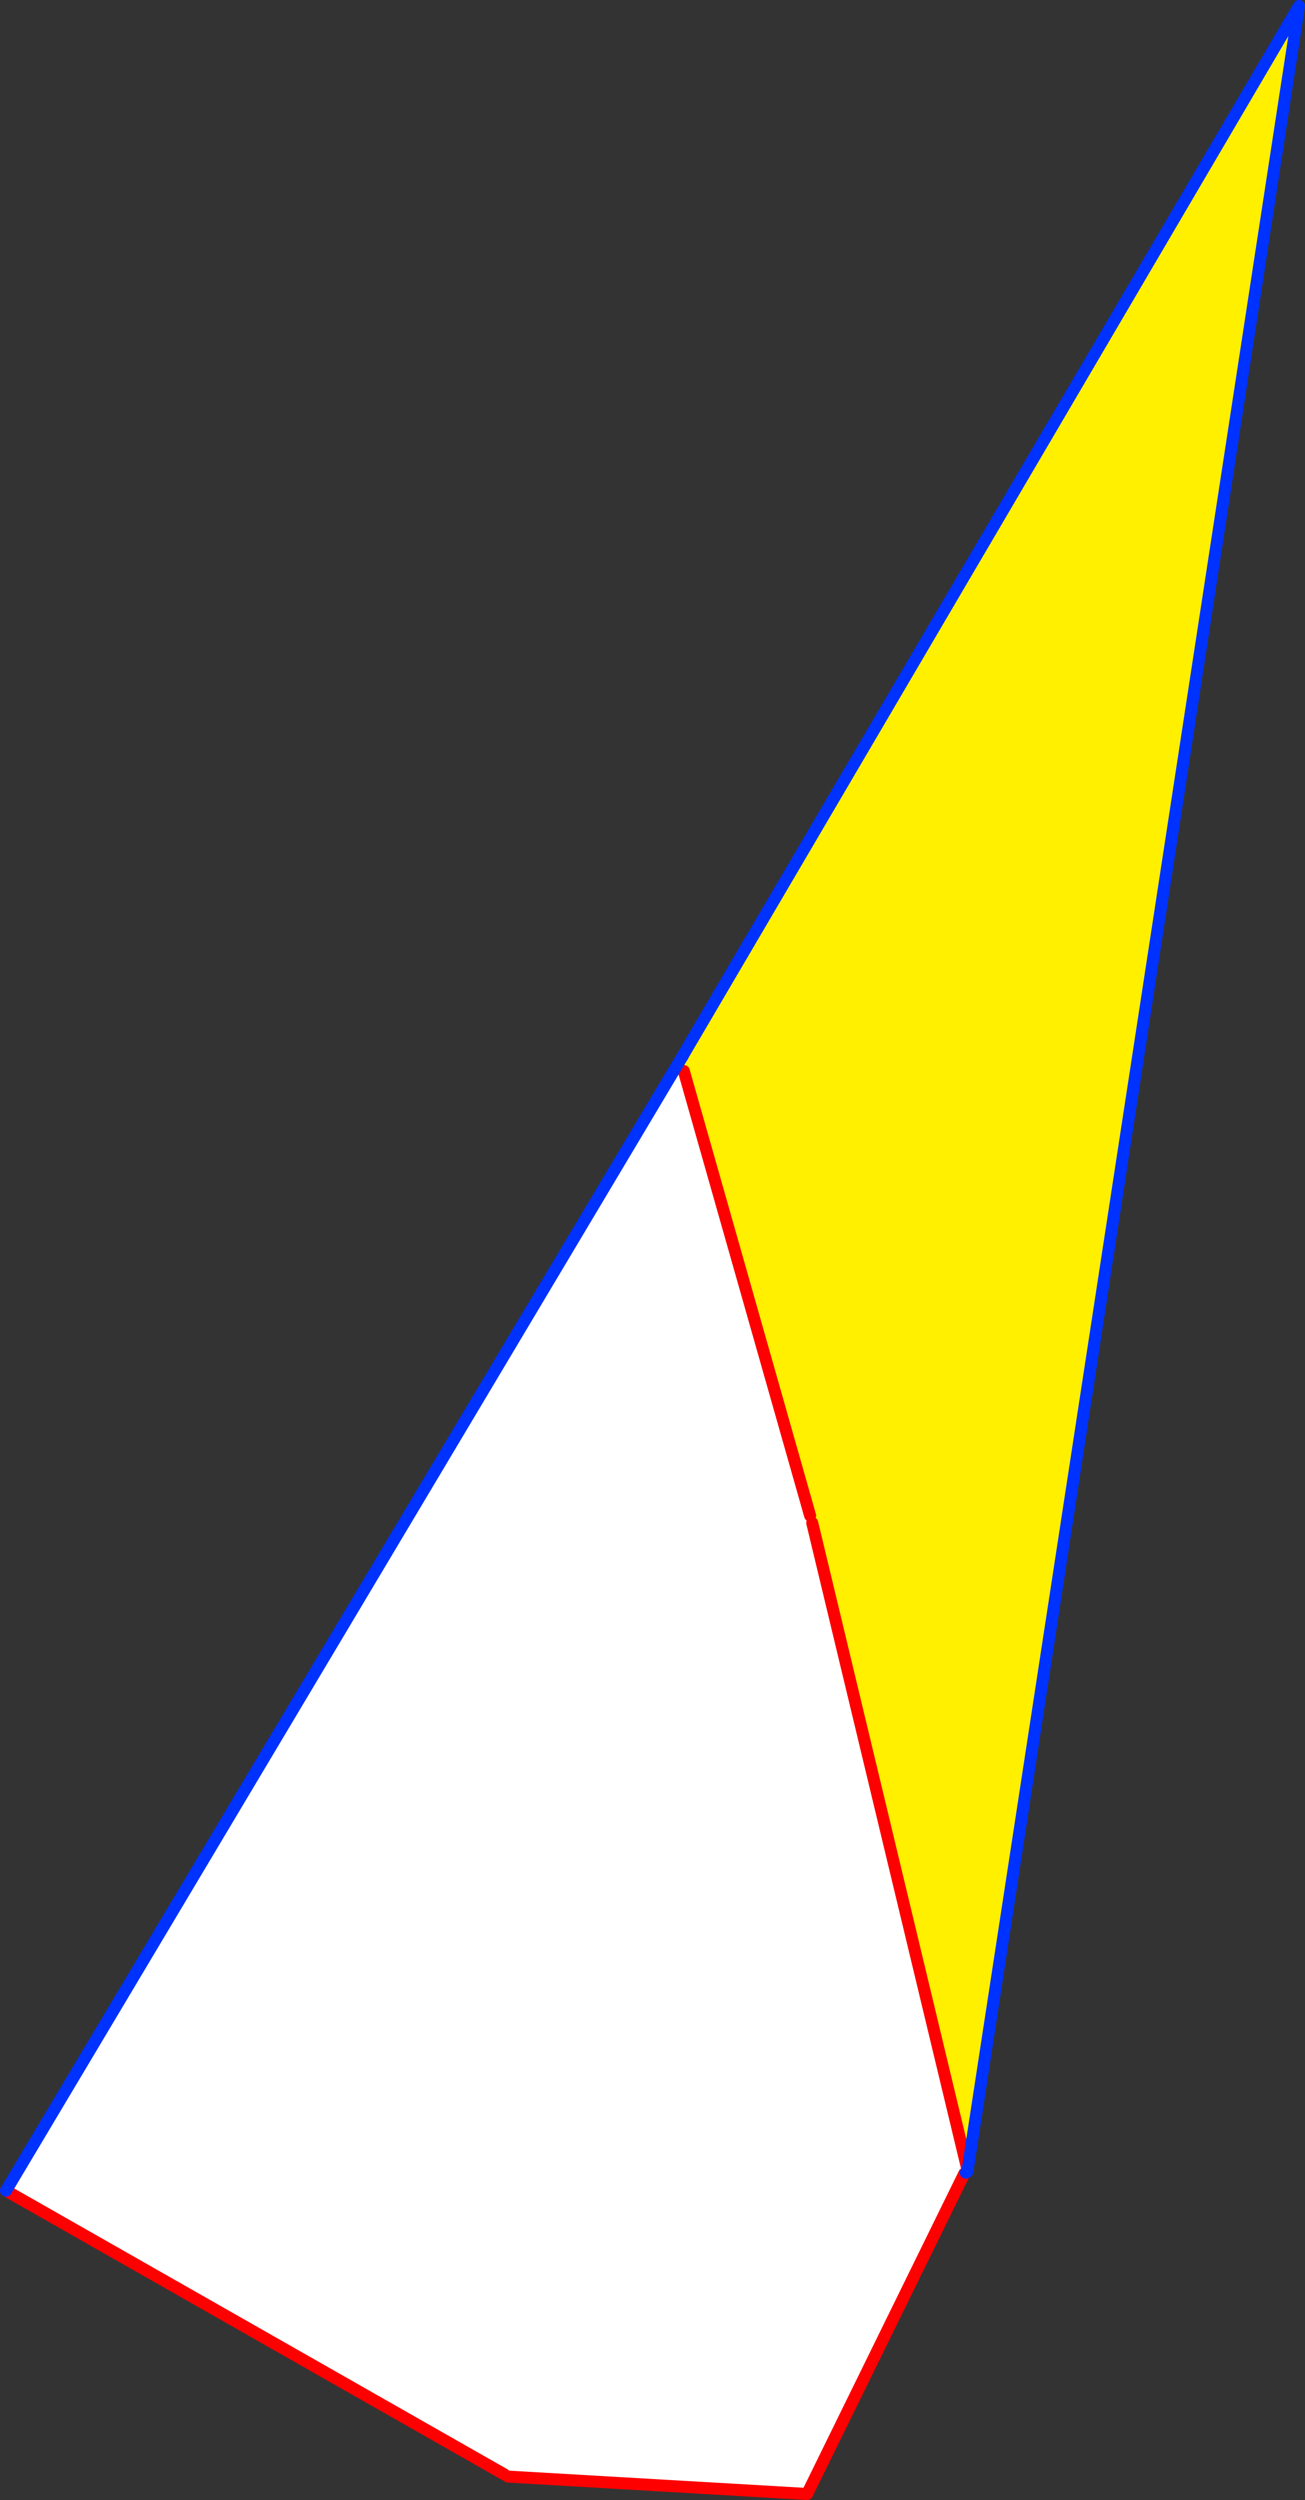 <?xml version="1.0" encoding="UTF-8" standalone="no"?>
<svg xmlns:xlink="http://www.w3.org/1999/xlink" height="416.65px" width="217.55px" xmlns="http://www.w3.org/2000/svg">
  <rect width="100%" height="100%" fill="#333333" stroke="none"/>
  <g transform="matrix(1.0, 0.0, 0.0, 1.0, 112.9, 185.45)">
    <path d="M0.85 -9.35 L0.95 -9.55 103.65 -184.45 48.4 176.25 22.5 68.35 22.15 67.15 1.1 -6.95 0.85 -9.35" fill="#fff000" fill-rule="evenodd" stroke="none"/>
    <path d="M1.1 -6.95 L22.15 67.15 22.5 68.35 48.4 176.25 48.35 176.5 48.1 176.65 47.85 176.8 21.65 230.2 -28.2 227.3 -28.8 226.95 -111.9 179.65 -0.15 -7.7 1.1 -6.95" fill="#ffffff" fill-rule="evenodd" stroke="none"/>
    <path d="M0.95 -9.55 L0.85 -9.35 M1.1 -6.95 L22.15 67.15 M22.5 68.35 L48.4 176.25 M-28.2 227.3 L21.65 230.2 47.85 176.8 48.1 176.65 M-111.9 179.65 L-28.8 226.95" fill="none" stroke="#ff0000" stroke-linecap="round" stroke-linejoin="round" stroke-width="2.0"/>
    <path d="M48.4 176.25 L103.65 -184.45 0.95 -9.55 M48.1 176.65 L48.35 176.5 48.4 176.25 M0.85 -9.35 L-0.15 -7.7 -111.9 179.65" fill="none" stroke="#0032ff" stroke-linecap="round" stroke-linejoin="round" stroke-width="2.0"/>
  </g>
</svg>
